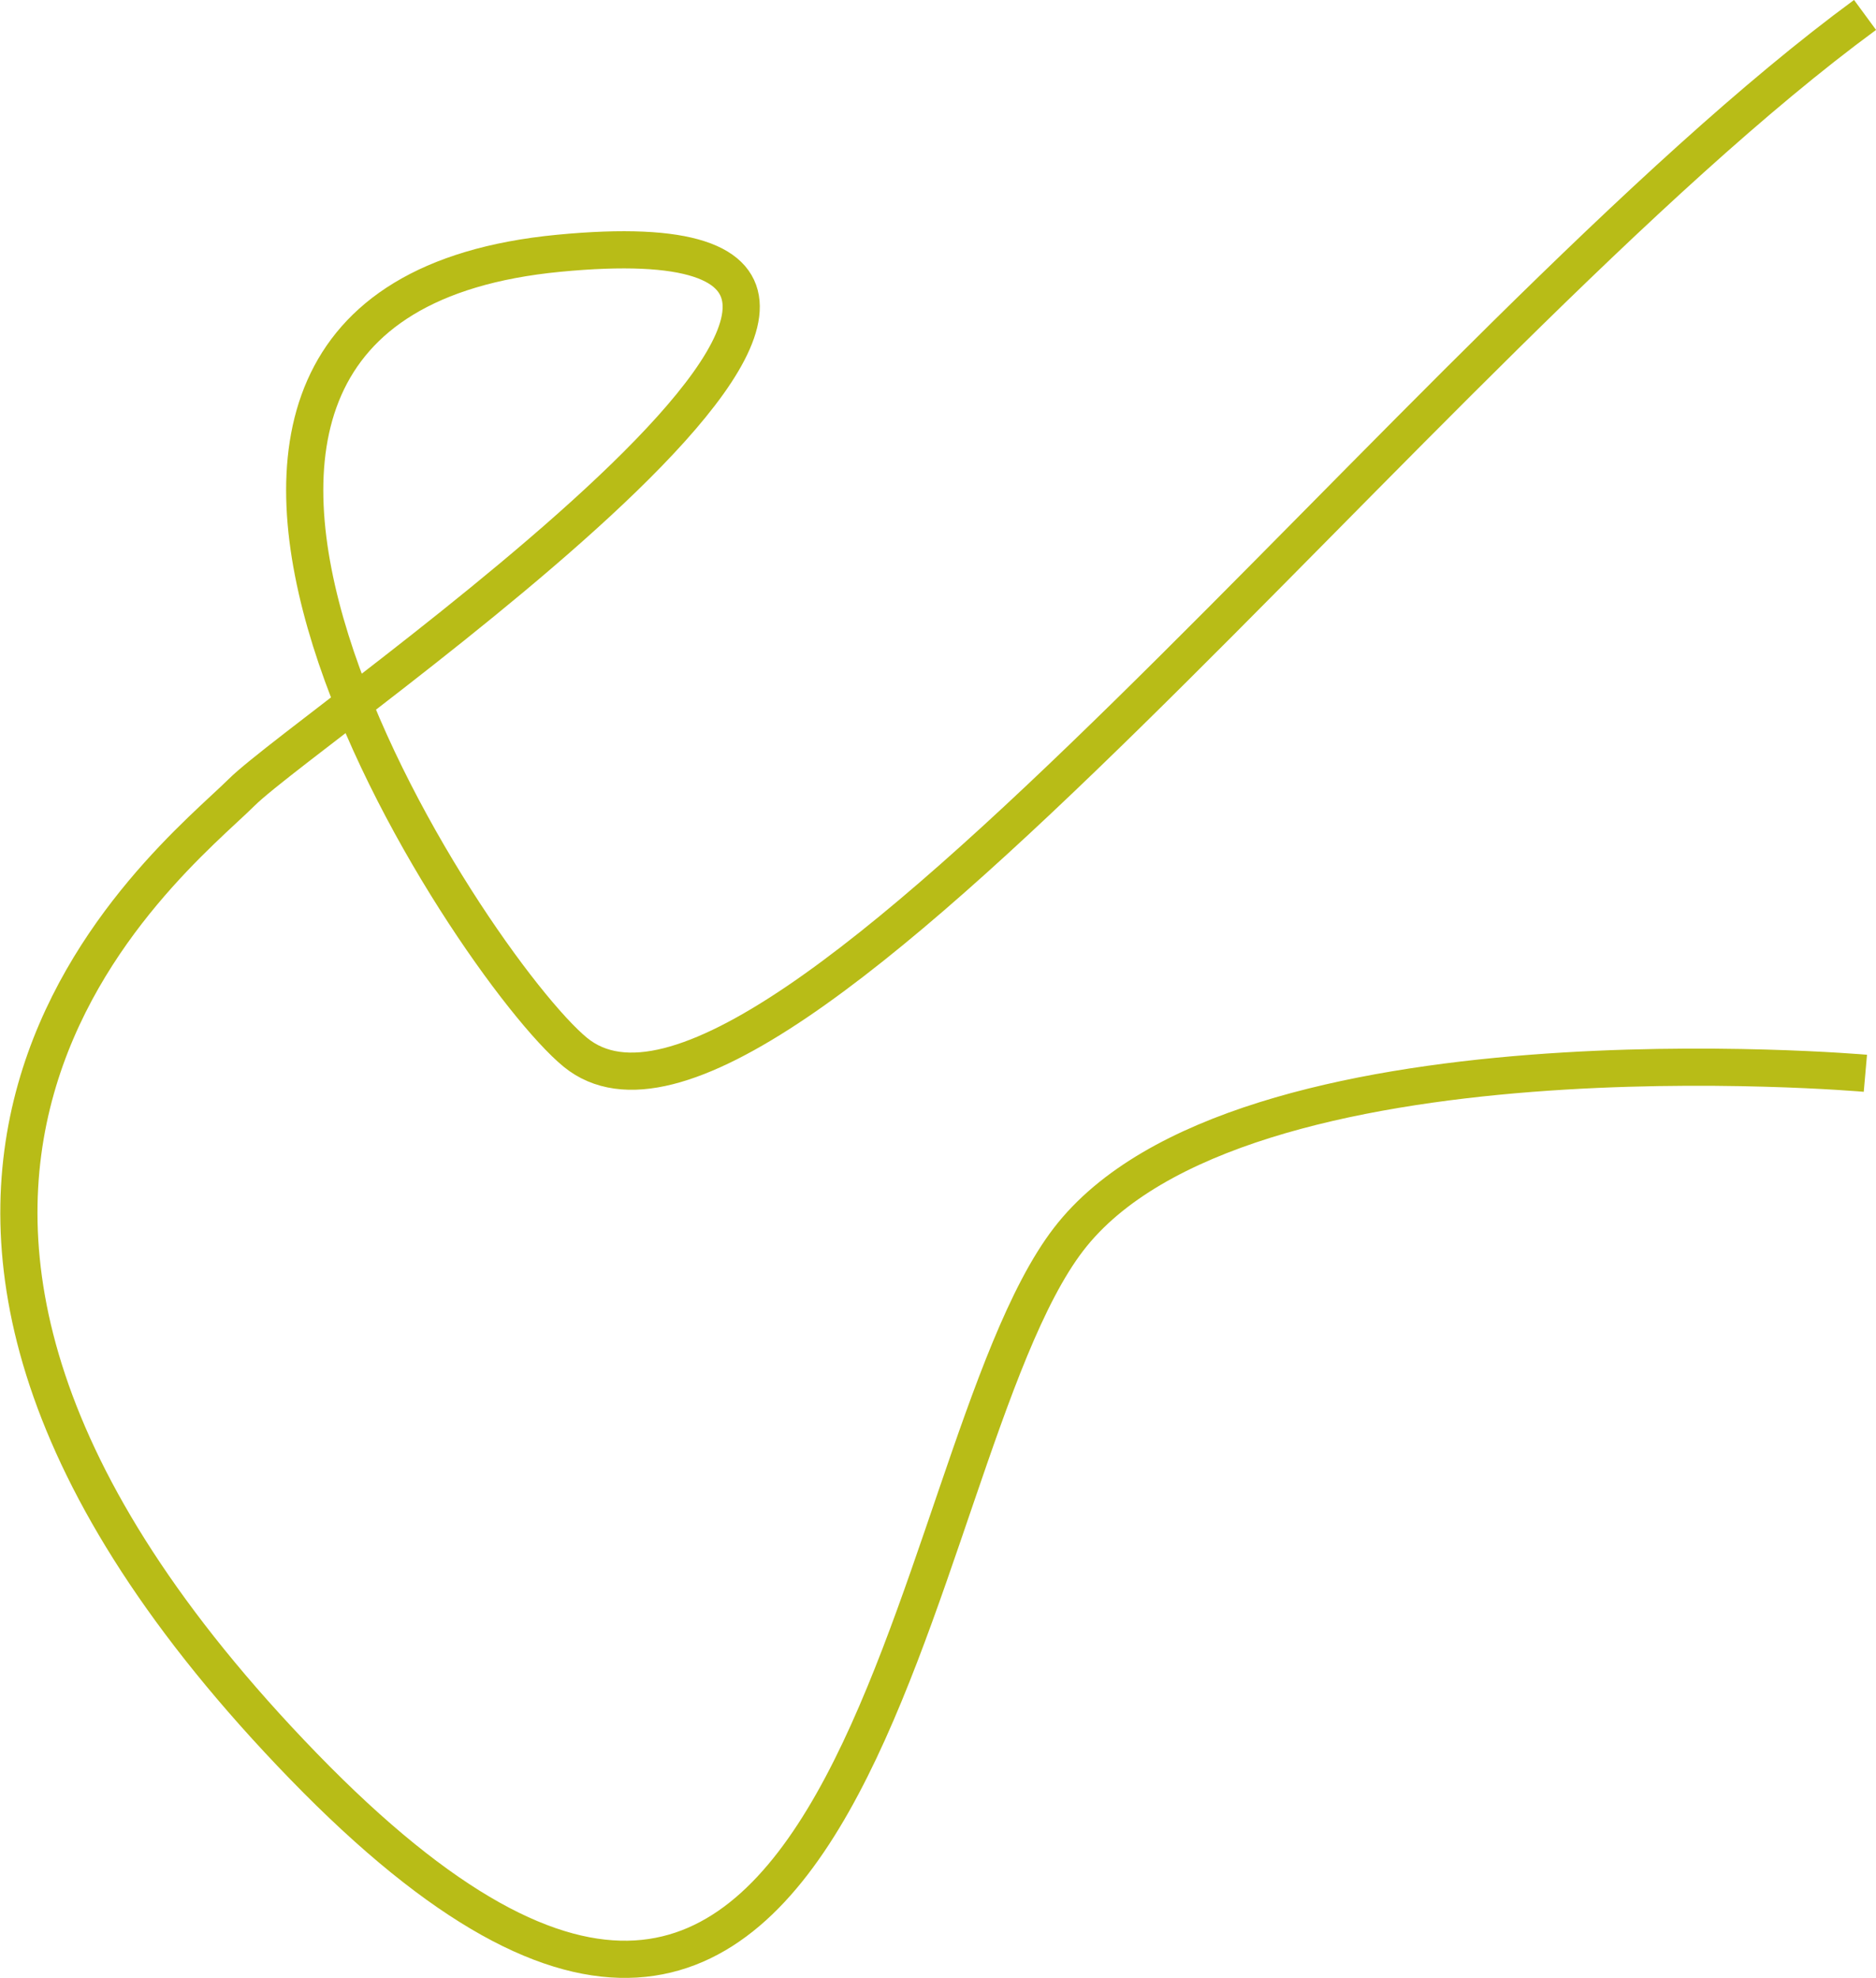 <?xml version="1.0" encoding="UTF-8"?>
<svg xmlns="http://www.w3.org/2000/svg" id="Ebene_2" viewBox="0 0 56.53 59.58">
  <g id="Ebene_1-2">
    <path d="M56.2.45c-13.25,9.73-33.04,35.99-38.86,31.25-3.11-2.54-16.39-22.54-.51-24.07s-7.43,14.13-9.55,16.24-15.03,11.93,1.87,29.34,17.93-9.22,23.05-15.88,24.01-5,24.01-5" style="fill:none; stroke:#b8bc17; stroke-miterlimit:10; stroke-width:1.12px;"></path>
  </g>
</svg>
